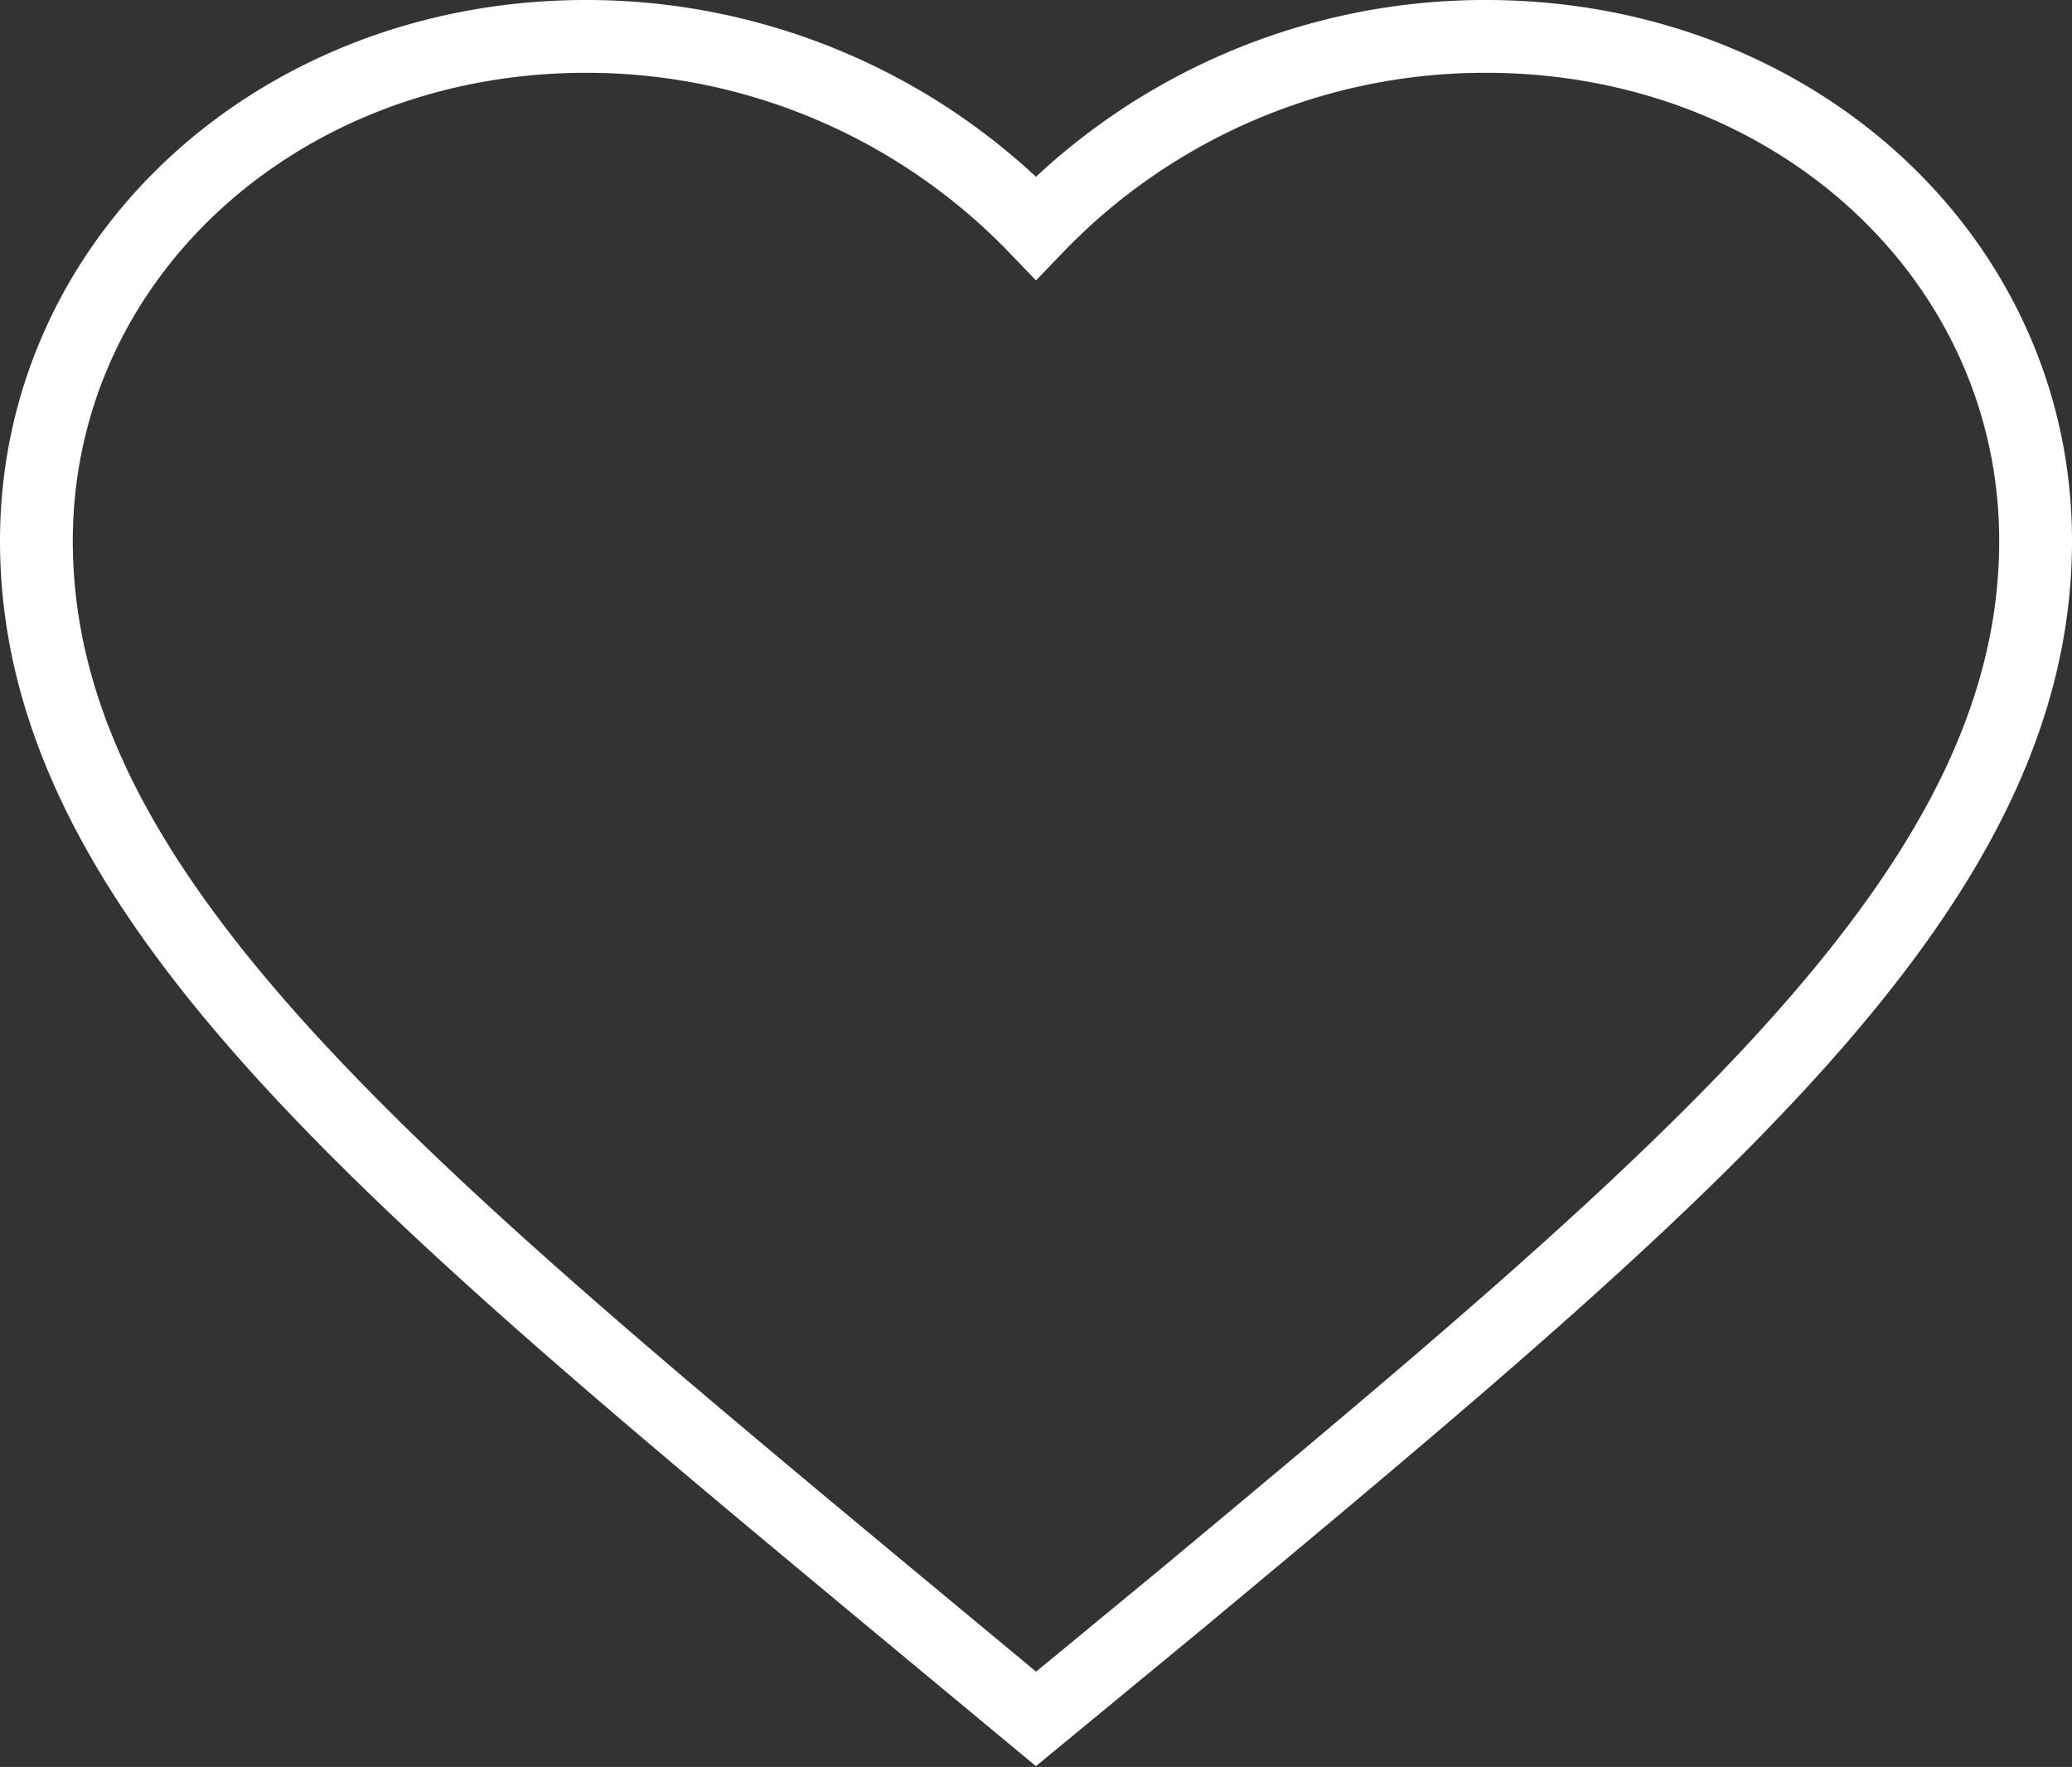 <svg id="Capa_1" data-name="Capa 1" xmlns="http://www.w3.org/2000/svg" viewBox="0 0 28.46 24.27"><rect x="0" y="0" width="28.46" height="24.27" fill="#333333" stroke="none"/><defs><style>.cls-1{fill:none;stroke:#fff;stroke-linecap:round;}</style></defs><path class="cls-1" d="M14.87,24l-2-1.66C5.81,16.47,1.14,12.58,1.14,7.82,1.14,3.94,4.46.89,8.69.89a8.56,8.56,0,0,1,6.18,2.63A8.54,8.54,0,0,1,21.05.89c4.23,0,7.55,3.05,7.55,6.93,0,4.76-4.67,8.65-11.74,14.54Z" transform="translate(-0.64 -0.39)"/></svg>